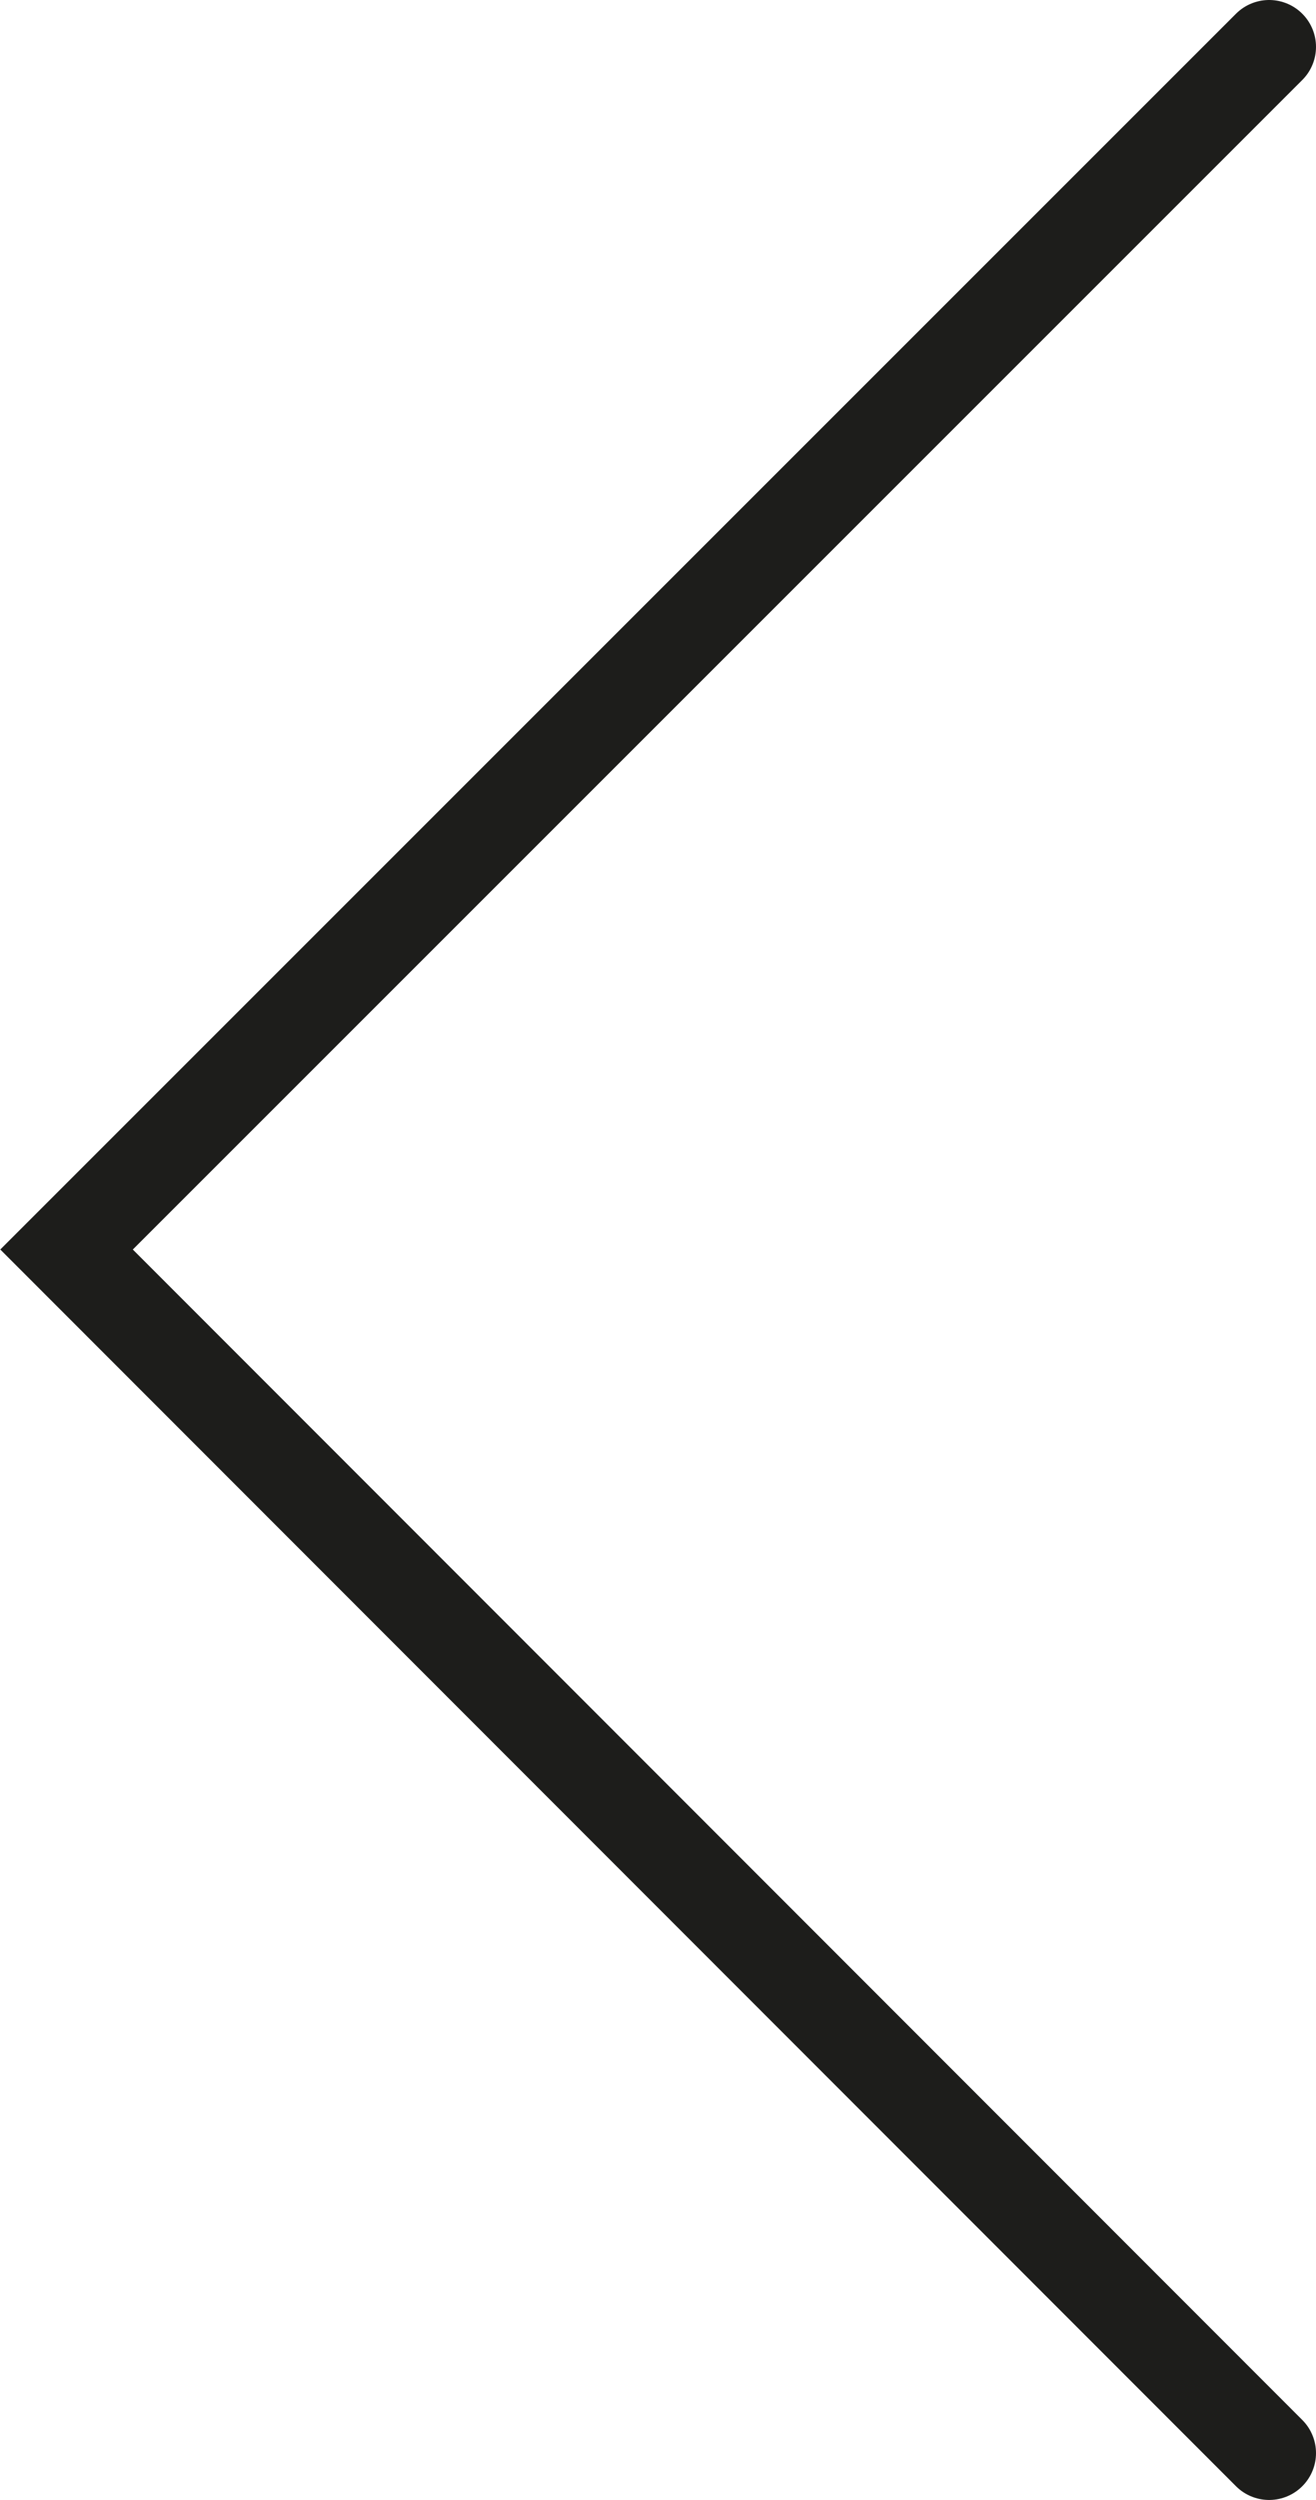 <?xml version="1.0" encoding="UTF-8"?> <svg xmlns="http://www.w3.org/2000/svg" viewBox="0 0 14.04 26.67"><defs><style>.cls-1{fill:none;stroke:#1d1d1b;stroke-linecap:round;stroke-miterlimit:10;}</style></defs><g id="Layer_2" data-name="Layer 2"><g id="Layer_1-2" data-name="Layer 1"><polyline class="cls-1" points="13.54 26.17 0.71 13.33 13.54 0.5"></polyline></g></g></svg> 